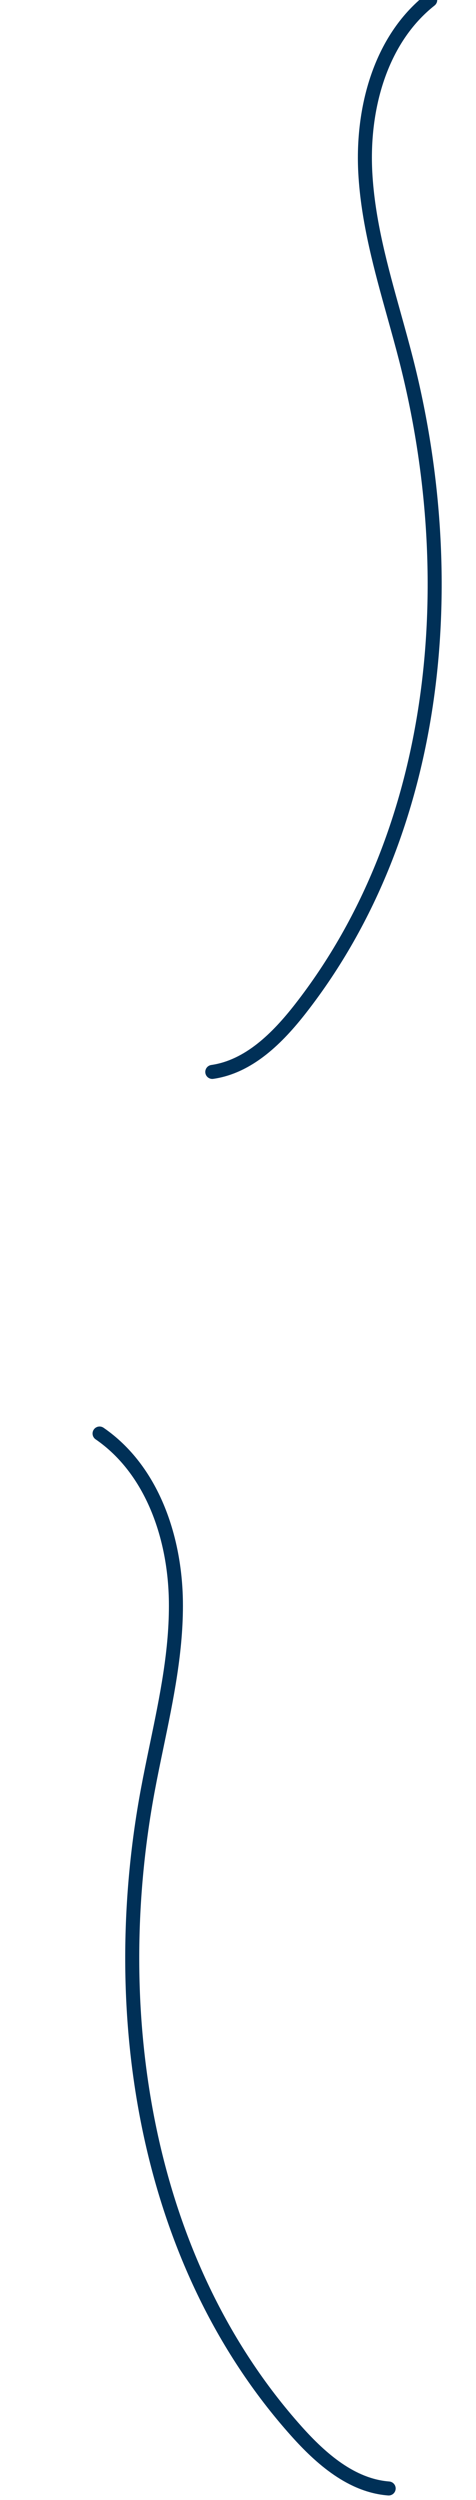 <svg width="96" height="504" viewBox="0 0 96 504" fill="none" xmlns="http://www.w3.org/2000/svg">
<path fill-rule="evenodd" clip-rule="evenodd" d="M87.876 -0.878C88.361 -0.265 88.257 0.625 87.644 1.11C78.044 8.706 74.407 22.102 75.085 34.725C75.601 44.353 78.186 53.636 80.816 63.081C81.65 66.079 82.49 69.093 83.268 72.139L83.269 72.139C94.665 116.756 90.21 167.646 61.735 204.19L61.735 204.19C57.108 210.126 51.03 216.341 43.017 217.5C42.244 217.612 41.526 217.076 41.414 216.303C41.302 215.529 41.839 214.812 42.612 214.7C49.435 213.712 54.912 208.34 59.503 202.45C87.283 166.797 91.778 116.889 80.527 72.839C79.782 69.927 78.966 66.999 78.145 64.053C75.496 54.543 72.794 44.844 72.259 34.877C71.555 21.763 75.288 7.278 85.888 -1.11C86.501 -1.595 87.391 -1.491 87.876 -0.878Z" fill="#003057"/>
<path fill-rule="evenodd" clip-rule="evenodd" d="M18.915 288.198C18.472 288.842 18.635 289.723 19.279 290.166C29.366 297.103 33.89 310.226 34.058 322.867C34.187 332.507 32.228 341.943 30.236 351.542C29.604 354.589 28.968 357.652 28.395 360.743L28.395 360.744C20.007 406.023 27.856 456.501 58.711 491.059L58.711 491.059C63.725 496.673 70.205 502.467 78.277 503.088C79.056 503.148 79.736 502.565 79.796 501.785C79.856 501.006 79.273 500.326 78.494 500.266C71.62 499.737 65.796 494.743 60.822 489.174C30.719 455.459 22.897 405.963 31.177 361.259C31.726 358.304 32.344 355.328 32.966 352.333C34.973 342.667 37.021 332.809 36.888 322.829C36.714 309.697 32.02 295.494 20.883 287.834C20.239 287.391 19.358 287.554 18.915 288.198Z" fill="#003057"/>
</svg>
